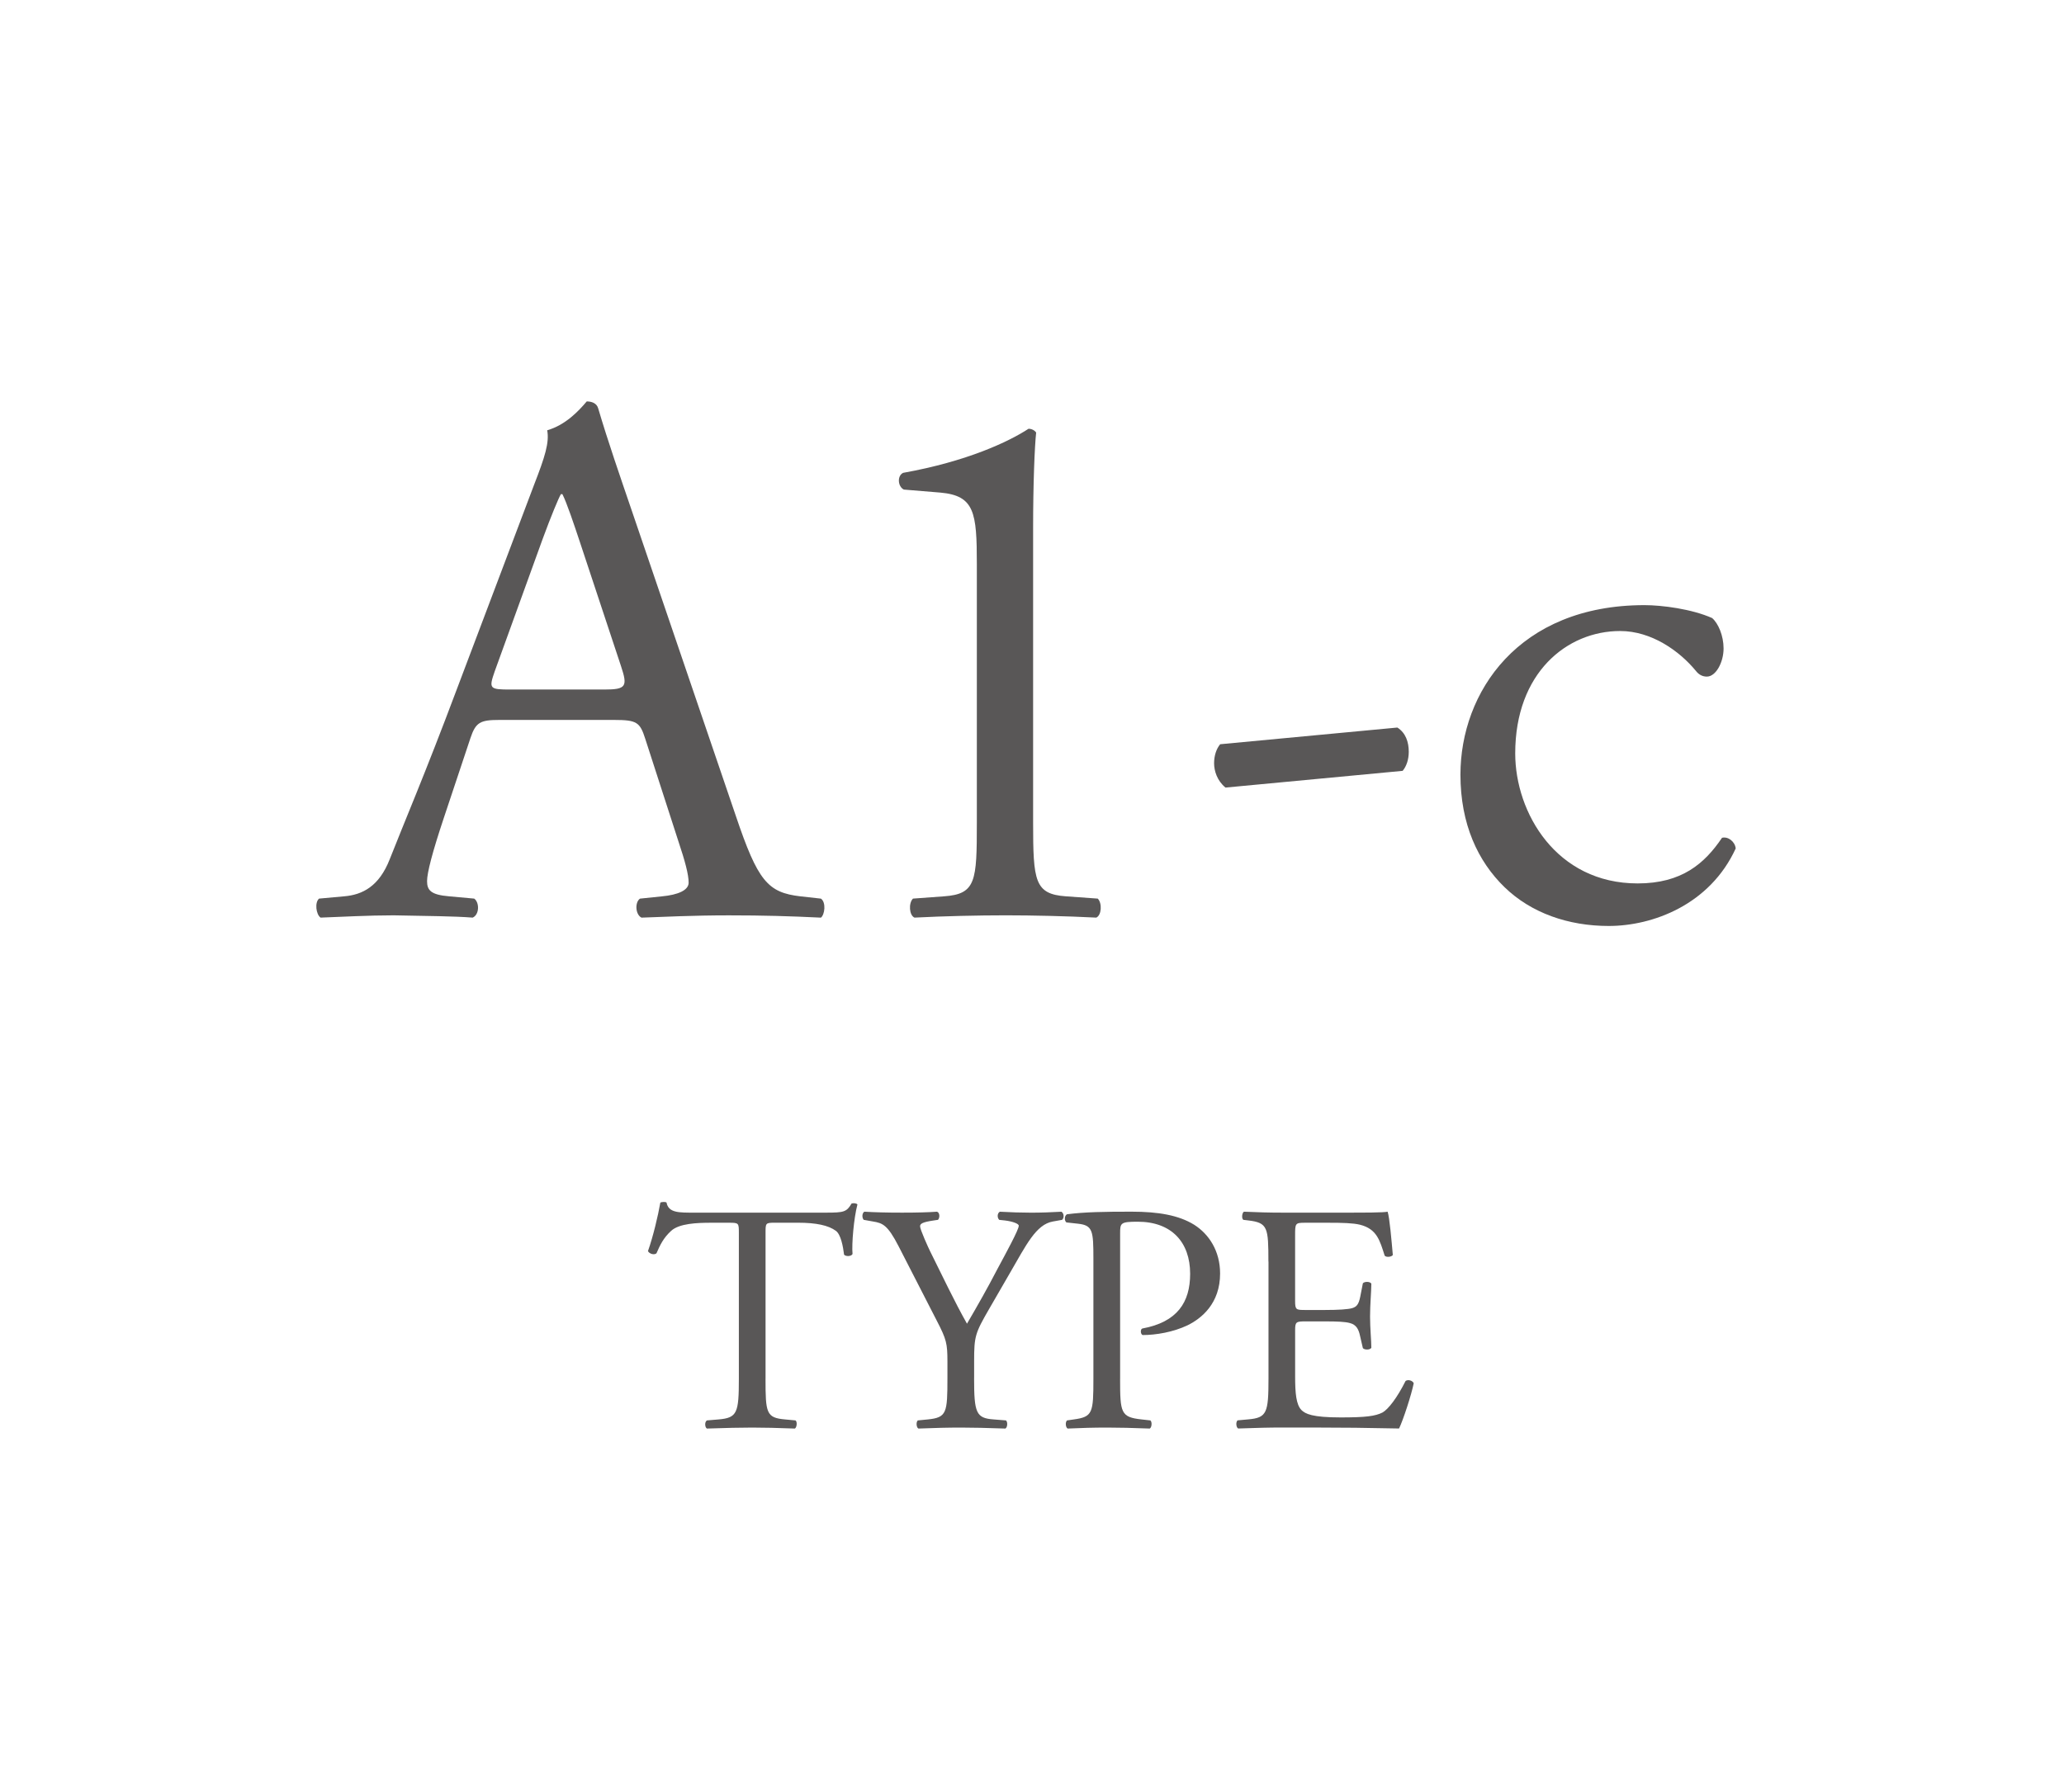 <?xml version="1.0" encoding="utf-8"?>
<!-- Generator: Adobe Illustrator 16.0.0, SVG Export Plug-In . SVG Version: 6.00 Build 0)  -->
<!DOCTYPE svg PUBLIC "-//W3C//DTD SVG 1.1//EN" "http://www.w3.org/Graphics/SVG/1.1/DTD/svg11.dtd">
<svg version="1.1" id="レイヤー_1" xmlns="http://www.w3.org/2000/svg" xmlns:xlink="http://www.w3.org/1999/xlink" x="0px"
	 y="0px" width="76px" height="66px" viewBox="0 0 76 66" enable-background="new 0 0 76 66" xml:space="preserve">
<g enable-background="new    ">
	<path fill="#595757" d="M23.761,27.215c-0.196-0.616-0.308-0.7-1.148-0.7h-4.228c-0.7,0-0.868,0.084-1.064,0.672l-0.98,2.94
		c-0.42,1.26-0.616,2.016-0.616,2.324c0,0.336,0.14,0.504,0.812,0.56l0.924,0.084c0.196,0.141,0.196,0.588-0.056,0.7
		c-0.728-0.056-1.596-0.056-2.912-0.084c-0.924,0-1.932,0.056-2.688,0.084c-0.168-0.112-0.224-0.56-0.056-0.7l0.924-0.084
		c0.672-0.056,1.288-0.364,1.68-1.372c0.504-1.288,1.288-3.107,2.464-6.244l2.856-7.56c0.392-1.008,0.56-1.54,0.476-1.988
		c0.672-0.195,1.148-0.699,1.456-1.063c0.168,0,0.364,0.056,0.42,0.252c0.364,1.231,0.812,2.52,1.232,3.752l3.836,11.256
		c0.812,2.408,1.176,2.828,2.38,2.968l0.756,0.084c0.196,0.141,0.14,0.588,0,0.7c-1.148-0.056-2.128-0.084-3.388-0.084
		c-1.344,0-2.408,0.056-3.22,0.084c-0.224-0.112-0.252-0.56-0.056-0.7l0.812-0.084c0.588-0.056,0.98-0.224,0.98-0.504
		c0-0.308-0.14-0.812-0.364-1.483L23.761,27.215z M18.217,24.723c-0.224,0.645-0.196,0.672,0.588,0.672h3.444
		c0.812,0,0.868-0.111,0.616-0.867l-1.512-4.564c-0.224-0.672-0.476-1.428-0.644-1.764h-0.056c-0.084,0.14-0.364,0.812-0.672,1.651
		L18.217,24.723z"/>
	<path fill="#595757" d="M35.969,20.775c0-1.904-0.084-2.521-1.344-2.633l-1.344-0.111c-0.224-0.112-0.252-0.504-0.028-0.616
		c2.352-0.42,3.892-1.148,4.62-1.624c0.112,0,0.224,0.056,0.28,0.14c-0.056,0.504-0.112,1.904-0.112,3.5v10.864
		c0,2.156,0.056,2.632,1.204,2.716l1.176,0.084c0.168,0.168,0.141,0.616-0.055,0.7c-1.093-0.056-2.353-0.084-3.333-0.084
		c-1.008,0-2.268,0.028-3.36,0.084c-0.196-0.084-0.224-0.532-0.056-0.7l1.148-0.084c1.176-0.084,1.204-0.56,1.204-2.716V20.775z"/>
	<path fill="#595757" d="M51.453,26.795c0.308,0.196,0.42,0.532,0.42,0.896c0,0.279-0.084,0.531-0.225,0.699l-6.523,0.616
		c-0.309-0.252-0.42-0.616-0.42-0.896c0-0.28,0.084-0.532,0.224-0.7L51.453,26.795z"/>
	<path fill="#595757" d="M63.045,22.763c0.224,0.196,0.42,0.645,0.42,1.12c0,0.504-0.28,1.036-0.616,1.036
		c-0.14,0-0.28-0.056-0.392-0.196c-0.617-0.756-1.652-1.483-2.801-1.483c-1.96,0-3.863,1.54-3.863,4.508
		c0,2.184,1.512,4.788,4.508,4.788c1.623,0,2.464-0.729,3.107-1.681c0.225-0.056,0.477,0.141,0.504,0.393
		c-0.951,2.072-3.052,2.855-4.676,2.855c-1.484,0-2.855-0.476-3.836-1.428s-1.624-2.324-1.624-4.144
		c0-3.024,2.128-6.244,6.776-6.244C61.196,22.287,62.289,22.427,63.045,22.763z"/>
</g>
<g enable-background="new    ">
	<path fill="#595757" d="M28.188,50.778c0,1.259,0.024,1.439,0.72,1.499l0.384,0.036c0.072,0.048,0.048,0.264-0.024,0.3
		c-0.684-0.024-1.092-0.036-1.571-0.036c-0.48,0-0.899,0.012-1.667,0.036c-0.072-0.036-0.096-0.24,0-0.3l0.432-0.036
		c0.684-0.06,0.744-0.24,0.744-1.499v-5.361c0-0.372,0-0.384-0.36-0.384h-0.66c-0.516,0-1.175,0.024-1.475,0.3
		c-0.288,0.264-0.408,0.527-0.54,0.828c-0.096,0.071-0.264,0.012-0.312-0.084c0.192-0.54,0.372-1.308,0.456-1.787
		c0.036-0.024,0.192-0.036,0.228,0c0.072,0.384,0.468,0.371,1.02,0.371h4.857c0.647,0,0.755-0.023,0.936-0.336
		c0.06-0.023,0.191-0.012,0.216,0.036c-0.132,0.492-0.216,1.464-0.18,1.823c-0.048,0.096-0.252,0.096-0.312,0.024
		c-0.036-0.3-0.12-0.744-0.3-0.876c-0.275-0.204-0.731-0.3-1.391-0.3h-0.852c-0.36,0-0.348,0.012-0.348,0.408V50.778z"/>
	<path fill="#595757" d="M35.868,50.754c0,1.283,0.072,1.476,0.72,1.523l0.456,0.036c0.072,0.072,0.048,0.264-0.024,0.3
		c-0.744-0.024-1.151-0.036-1.631-0.036c-0.504,0-0.936,0.012-1.571,0.036c-0.072-0.036-0.096-0.228-0.024-0.3l0.372-0.036
		c0.696-0.072,0.72-0.24,0.72-1.523v-0.611c0-0.66-0.036-0.815-0.384-1.487l-1.415-2.759c-0.408-0.791-0.588-0.852-0.948-0.911
		l-0.336-0.06c-0.072-0.084-0.06-0.252,0.024-0.3c0.384,0.023,0.816,0.035,1.392,0.035c0.552,0,0.983-0.012,1.283-0.035
		c0.108,0.035,0.108,0.228,0.036,0.3l-0.156,0.023c-0.419,0.061-0.503,0.12-0.503,0.216c0,0.12,0.312,0.804,0.372,0.924
		c0.444,0.888,0.888,1.835,1.355,2.662c0.372-0.636,0.768-1.331,1.127-2.026c0.336-0.624,0.78-1.439,0.78-1.583
		c0-0.072-0.216-0.156-0.504-0.192l-0.216-0.023c-0.084-0.084-0.072-0.252,0.024-0.3c0.432,0.023,0.78,0.035,1.151,0.035
		c0.372,0,0.708-0.012,1.116-0.035c0.096,0.06,0.107,0.228,0.023,0.3l-0.336,0.06c-0.623,0.107-0.983,0.863-1.583,1.895
		l-0.756,1.308c-0.527,0.911-0.563,1.02-0.563,1.943V50.754z"/>
	<path fill="#595757" d="M41.244,50.778c0,1.259,0.023,1.415,0.791,1.499l0.324,0.036c0.072,0.06,0.049,0.264-0.023,0.3
		c-0.684-0.024-1.08-0.036-1.56-0.036c-0.503,0-0.936,0.012-1.463,0.036c-0.072-0.036-0.097-0.228-0.024-0.3l0.252-0.036
		c0.695-0.096,0.72-0.24,0.72-1.499v-4.426c0-1.02-0.024-1.224-0.563-1.283l-0.432-0.048c-0.084-0.072-0.072-0.252,0.023-0.3
		c0.636-0.084,1.379-0.096,2.375-0.096s1.738,0.132,2.303,0.479c0.552,0.348,0.959,0.972,0.959,1.799
		c0,1.104-0.684,1.655-1.199,1.907c-0.527,0.252-1.163,0.359-1.654,0.359c-0.084-0.036-0.084-0.216-0.013-0.24
		c1.296-0.239,1.763-0.971,1.763-2.015c0-1.163-0.684-1.919-1.93-1.919c-0.637,0-0.648,0.048-0.648,0.432V50.778z"/>
	<path fill="#595757" d="M46.705,46.461c0-1.248-0.024-1.428-0.732-1.512l-0.191-0.023c-0.072-0.049-0.049-0.265,0.023-0.3
		c0.516,0.023,0.924,0.035,1.416,0.035h2.254c0.768,0,1.476,0,1.619-0.035c0.072,0.203,0.145,1.067,0.192,1.595
		c-0.048,0.072-0.239,0.096-0.3,0.024c-0.18-0.564-0.288-0.984-0.912-1.14c-0.252-0.061-0.635-0.072-1.162-0.072h-0.864
		c-0.36,0-0.36,0.024-0.36,0.479v2.399c0,0.335,0.037,0.335,0.396,0.335h0.695c0.504,0,0.875-0.023,1.02-0.071
		s0.229-0.12,0.288-0.42l0.096-0.492c0.06-0.071,0.265-0.071,0.312,0.013c0,0.287-0.047,0.755-0.047,1.211
		c0,0.432,0.047,0.888,0.047,1.151c-0.047,0.084-0.252,0.084-0.312,0.012l-0.108-0.468c-0.047-0.216-0.131-0.396-0.371-0.455
		c-0.168-0.048-0.456-0.061-0.924-0.061h-0.695c-0.359,0-0.396,0.013-0.396,0.324v1.691c0,0.635,0.037,1.043,0.229,1.247
		c0.145,0.144,0.396,0.275,1.451,0.275c0.924,0,1.271-0.048,1.535-0.18c0.216-0.12,0.539-0.54,0.852-1.163
		c0.084-0.061,0.252-0.024,0.3,0.084c-0.084,0.42-0.384,1.343-0.54,1.667c-1.079-0.024-2.146-0.036-3.214-0.036h-1.079
		c-0.516,0-0.924,0.012-1.631,0.036c-0.072-0.036-0.097-0.228-0.024-0.3l0.396-0.036c0.684-0.06,0.744-0.24,0.744-1.499V46.461z"/>
</g>
</svg>
